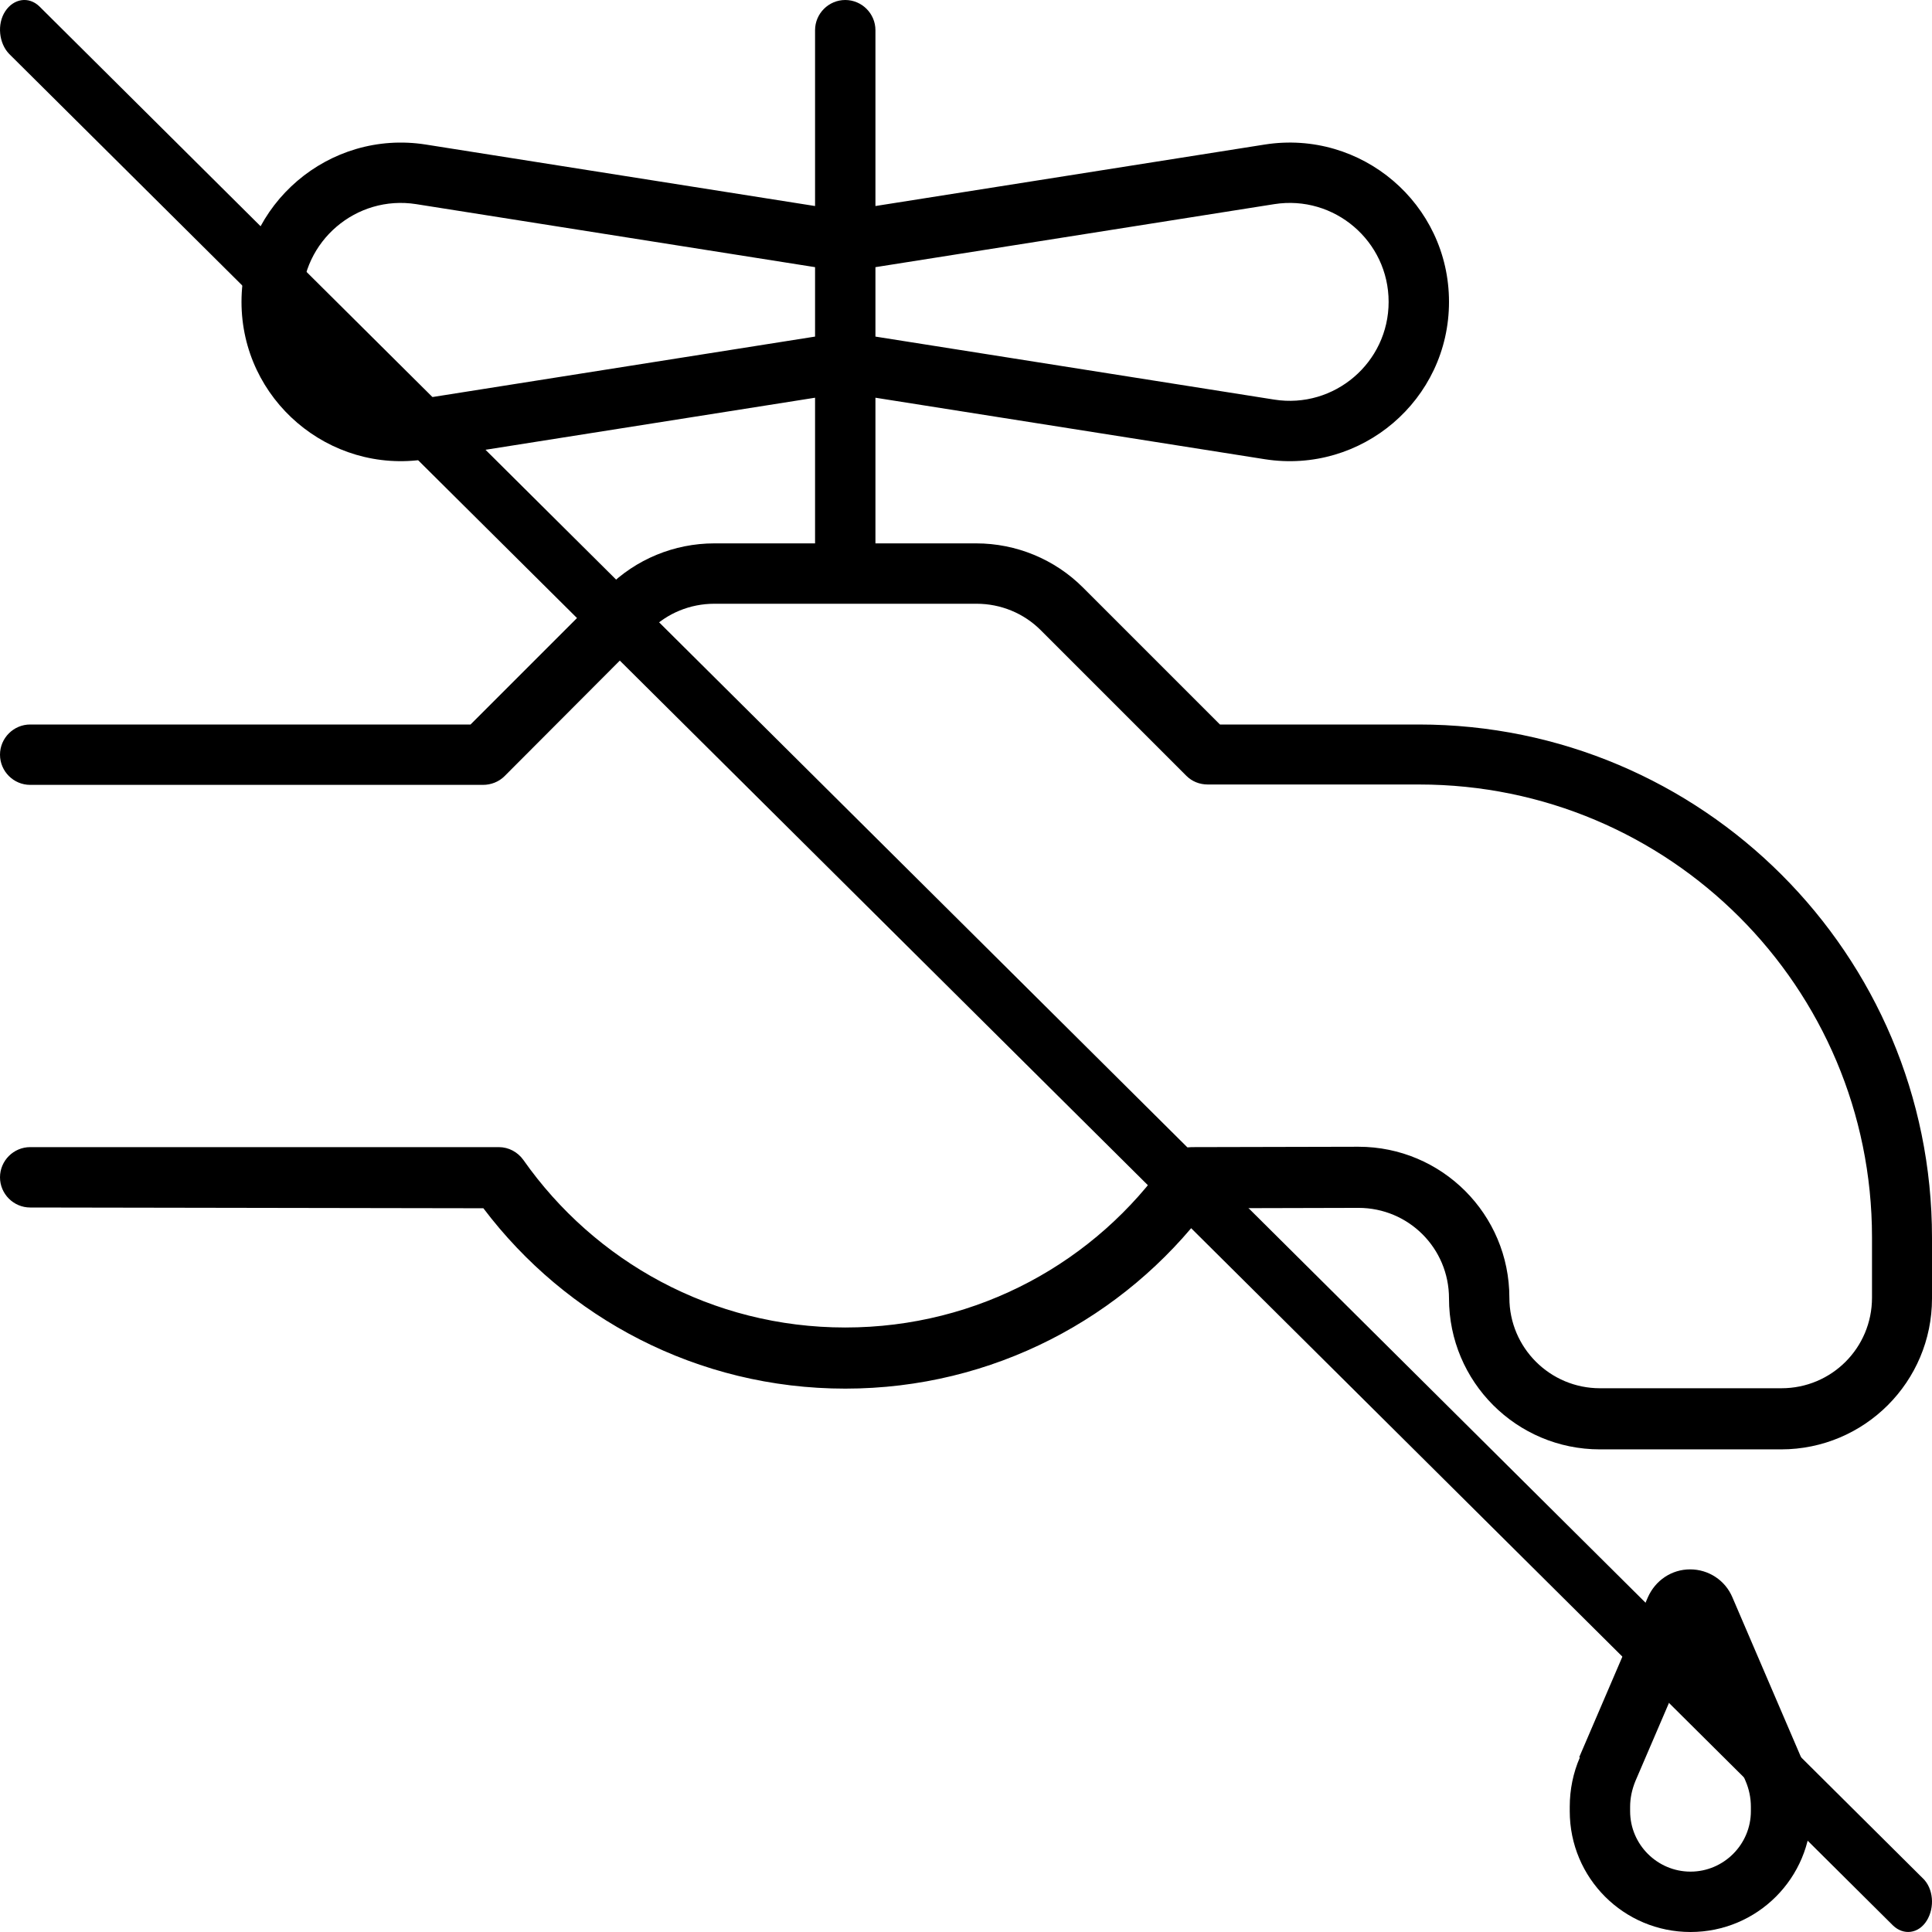 <?xml version="1.0" encoding="UTF-8"?>
<svg id="Ebene_1" data-name="Ebene 1" xmlns="http://www.w3.org/2000/svg" viewBox="0 0 512 512">
  <defs>
    <style>
      .cls-1 {
        fill: #000;
        stroke-width: 0px;
      }
    </style>
  </defs>
  <path class="cls-1" d="M232,8c0-4.4-3.6-8-8-8s-8,3.6-8,8v46.6l-103.2-16.3c-25.6-4-48.8,15.8-48.8,41.7s23.2,45.7,48.8,41.7l103.2-16.3v38.6h-26.7c-10.6,0-20.8,4.2-28.3,11.7l-36.3,36.3H8C3.6,192,0,195.6,0,200s3.6,8,8,8h120c2.1,0,4.2-.8,5.7-2.3l38.6-38.7c4.5-4.5,10.6-7,17-7h69.5c6.4,0,12.5,2.5,17,7l38.6,38.6c1.5,1.5,3.5,2.3,5.7,2.3h56c66.3,0,120,53.7,120,120v16c0,13.3-10.7,24-24,24h-48.1c-13.2,0-24-10.7-24-24,0-22.1-17.9-40-40-40l-44.2.1c-2.6,0-5,1.3-6.5,3.4-18.8,26.9-50,44.4-85.3,44.4s-66.4-17.5-85.3-44.4c-1.5-2.1-3.9-3.4-6.5-3.4H8C3.6,304,0,307.6,0,312s3.6,8,8,8l120.1.2c21.9,29,56.7,47.8,95.9,47.8s74-18.8,95.9-47.8l40.1-.1c13.3,0,24,10.7,24,24,0,22.1,17.9,40,40,40h48c22.1,0,40-17.9,40-40v-16.1c0-75.1-60.9-136-136-136h-52.7l-36.3-36.3c-7.5-7.5-17.7-11.7-28.3-11.7h-26.7v-38.6l103.2,16.3c25.6,4,48.8-15.7,48.8-41.7s-23.2-45.7-48.8-41.7l-103.2,16.3V8ZM216,70.8v18.4l-105.7,16.7c-15.9,2.5-30.3-9.8-30.3-25.9s14.4-28.4,30.3-25.9l105.7,16.7ZM232,70.8l105.7-16.7c15.9-2.5,30.3,9.8,30.3,25.9s-14.4,28.4-30.3,25.9l-105.7-16.7v-18.4ZM433.4,472l14.6-34,14.6,34c.9,2.1,1.4,4.4,1.4,6.8v1.2c0,8.8-7.2,16-16,16s-16-7.2-16-16v-1.2c0-2.3.5-4.6,1.4-6.8ZM418.7,465.7c-1.8,4.1-2.7,8.6-2.7,13.1v1.2c0,17.7,14.3,32,32,32s32-14.3,32-32v-1.2c0-4.5-.9-8.9-2.7-13.1l-18.2-42.4c-1.9-4.5-6.3-7.4-11.2-7.4s-9.2,2.9-11.2,7.4l-18.2,42.4h.2Z"/>
  <path class="cls-1" d="M509.58,497.78L10.43,1.69C7.63-1.01,3.63-.41,1.39,2.99S-.29,11.49,2.43,14.29l499.23,495.98c2.8,2.7,6.8,2.2,8.96-1.3s1.76-8.5-1.04-11.2Z"/>
</svg>